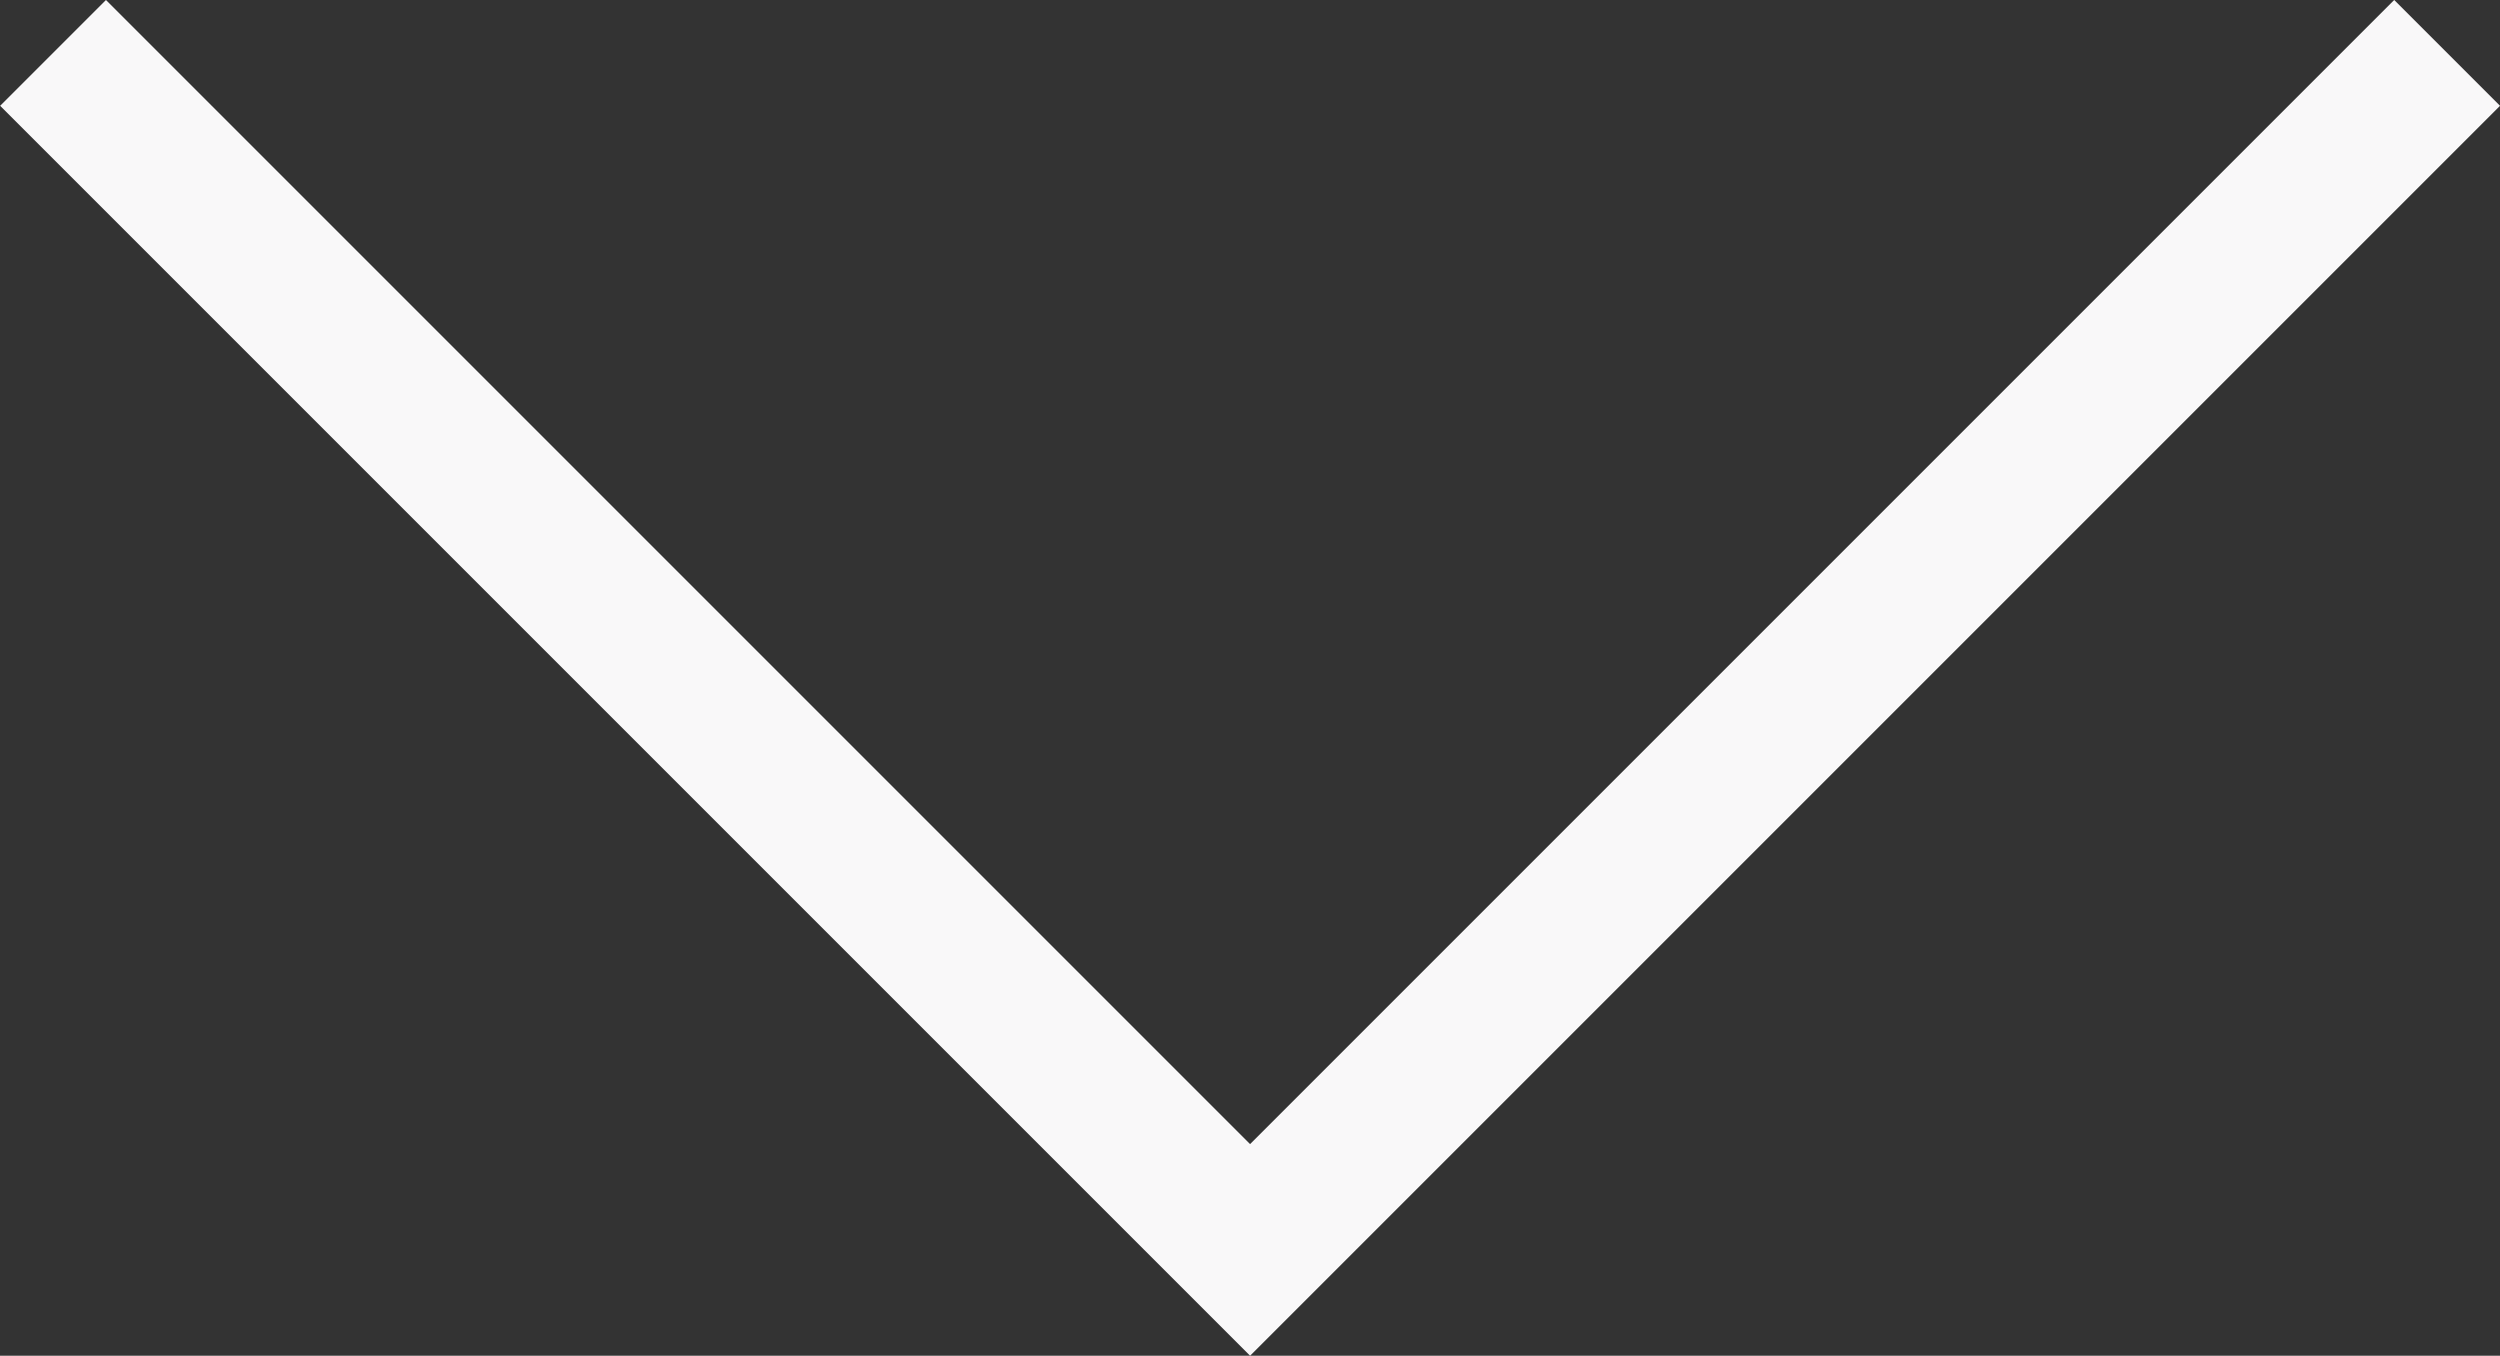 <svg xmlns="http://www.w3.org/2000/svg" width="33.416" height="18.121" viewBox="0 0 33.416 18.121">
  <rect x="0" y="0" width="33.416" height="18.121" fill="#333333" stroke="none"/>
  <g id="_3屏-向下箭头" data-name="3屏-向下箭头" transform="translate(32.709 16.707) rotate(180)">
    <path id="箭头" d="M-3594.284-20353.086l16-16,16,16" transform="translate(3594.284 20369.086)" fill="none" stroke="#f9f8f9" stroke-width="2"/>
  </g>
</svg>
